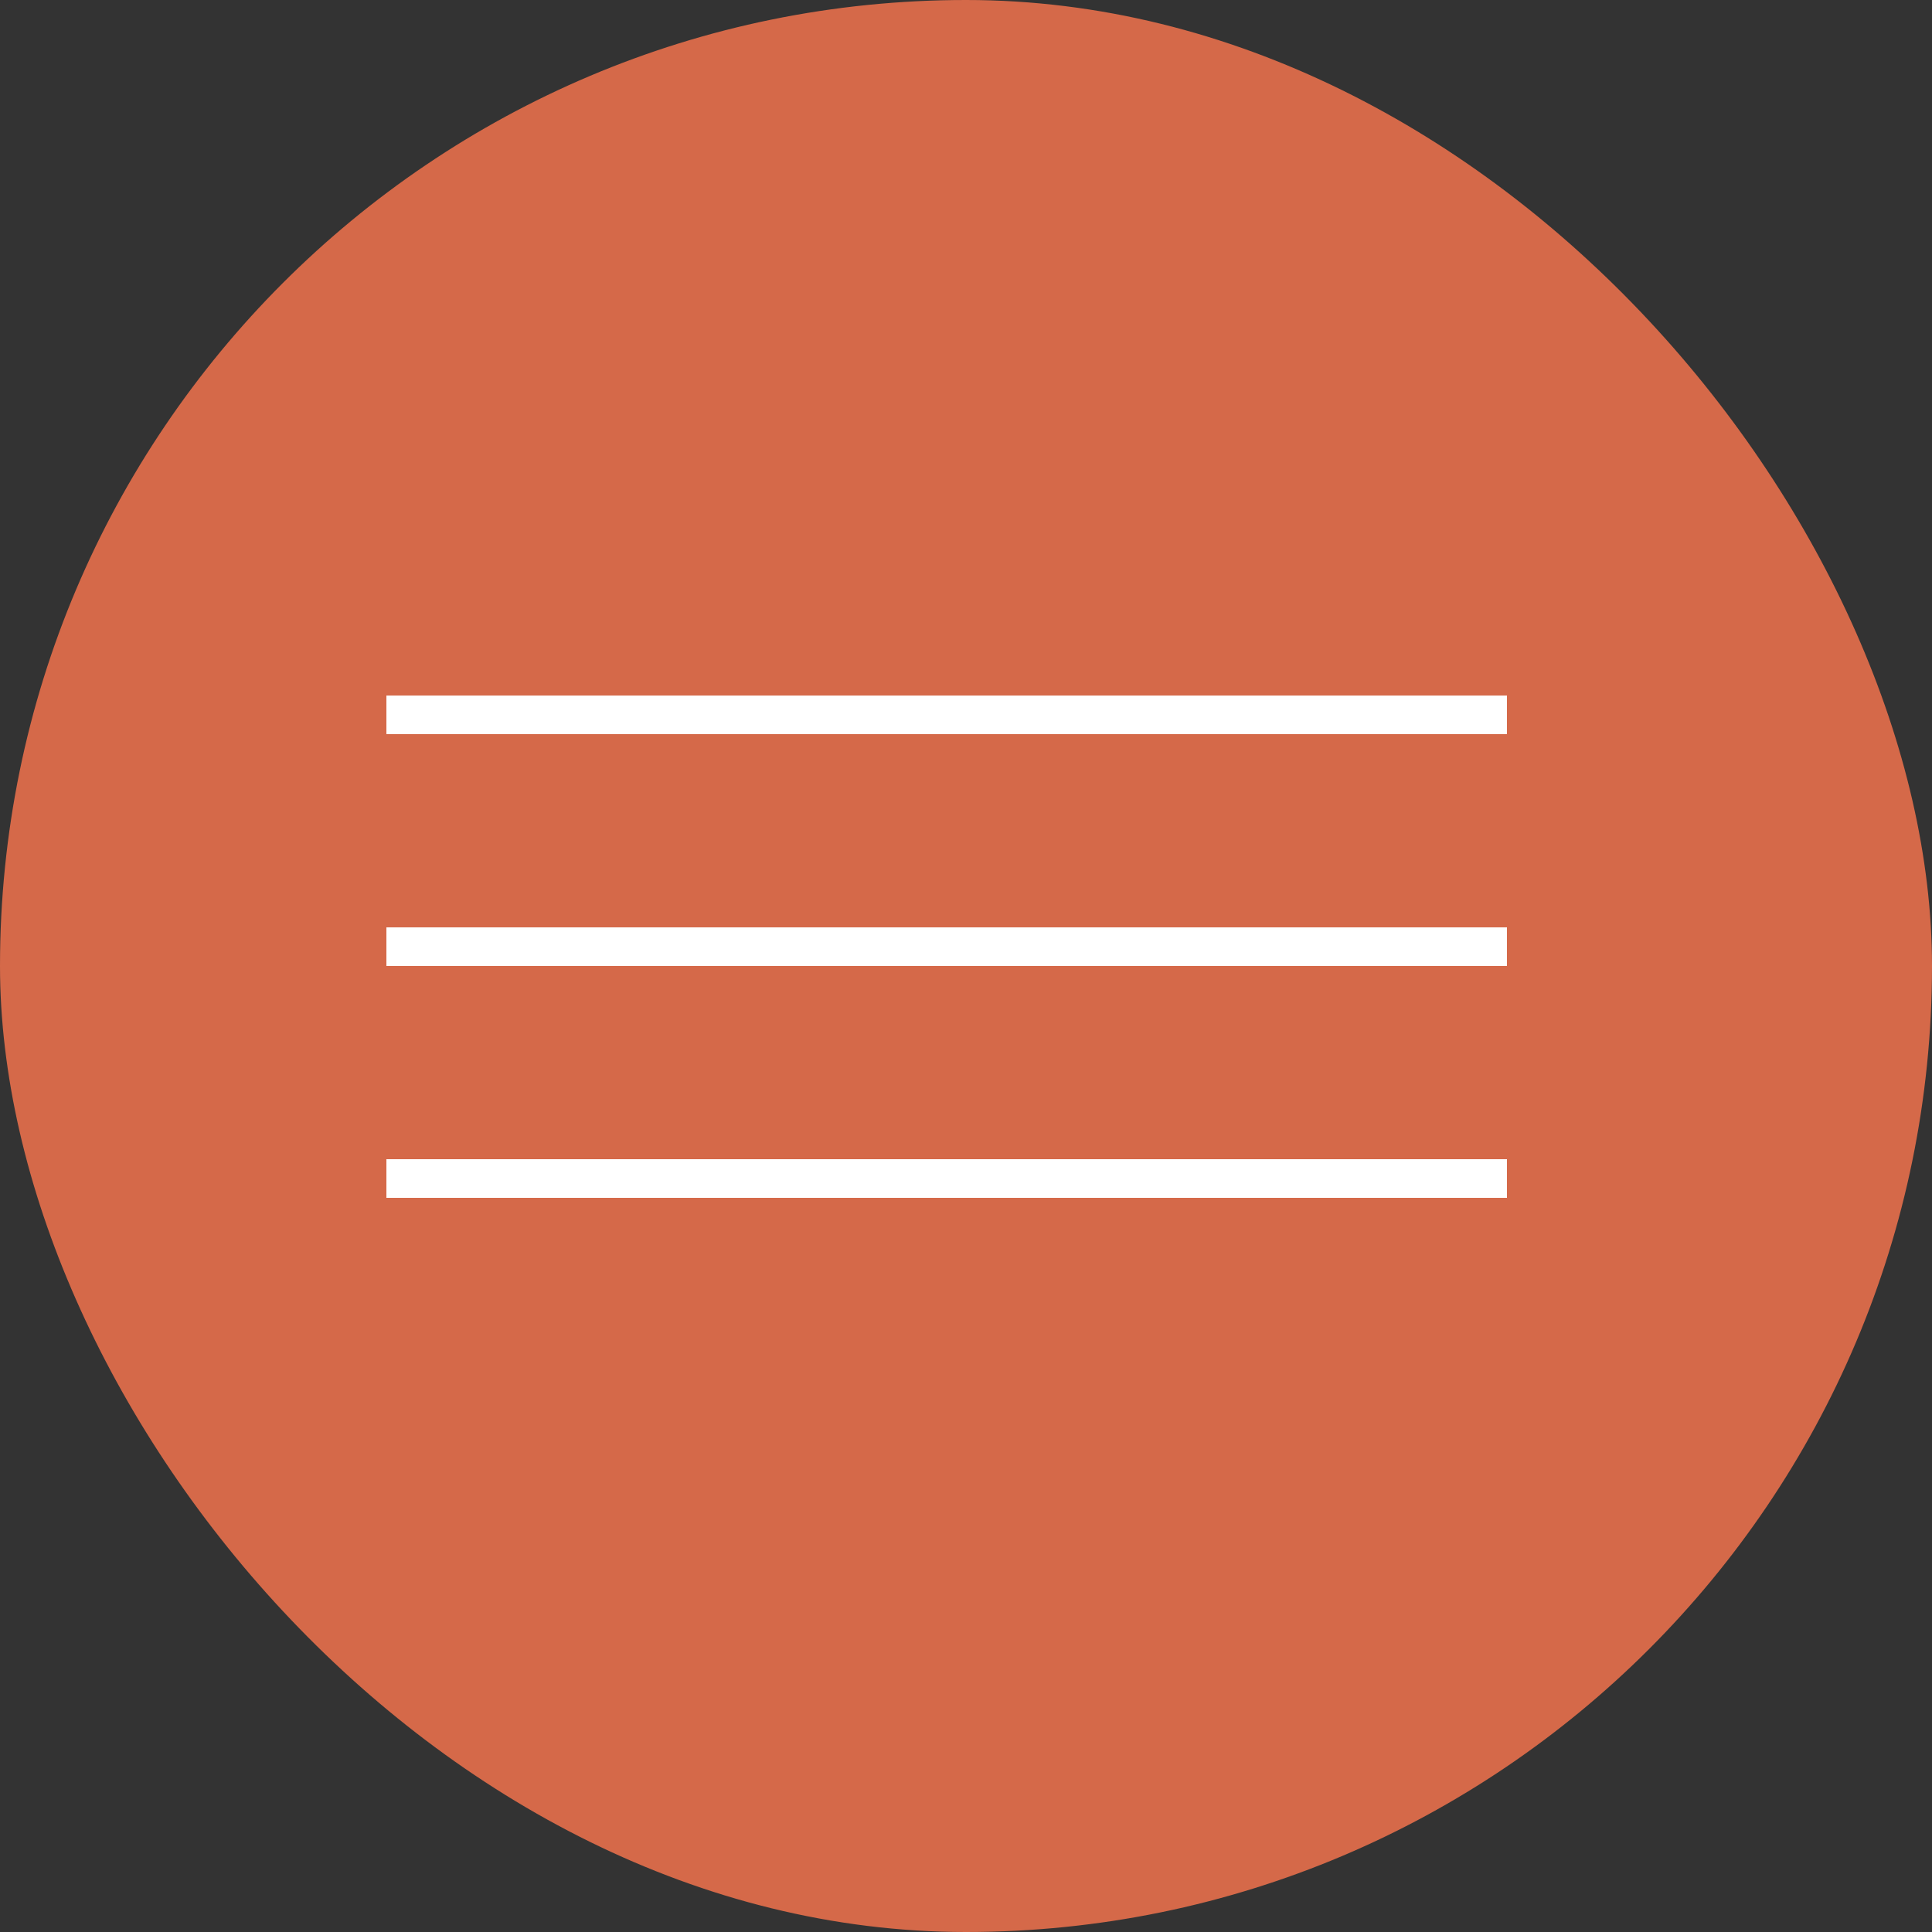 <?xml version="1.0" encoding="UTF-8"?> <svg xmlns="http://www.w3.org/2000/svg" width="50" height="50" viewBox="0 0 50 50" fill="none"><rect x="0" y="0" width="50" height="50" fill="#333333" stroke="none"/><rect width="50" height="50" rx="25" fill="#D56949"></rect><line x1="10" y1="18.5" x2="39" y2="18.5" stroke="white"></line><line x1="10" y1="24.5" x2="39" y2="24.5" stroke="white"></line><line x1="10" y1="30.5" x2="39" y2="30.5" stroke="white"></line></svg> 